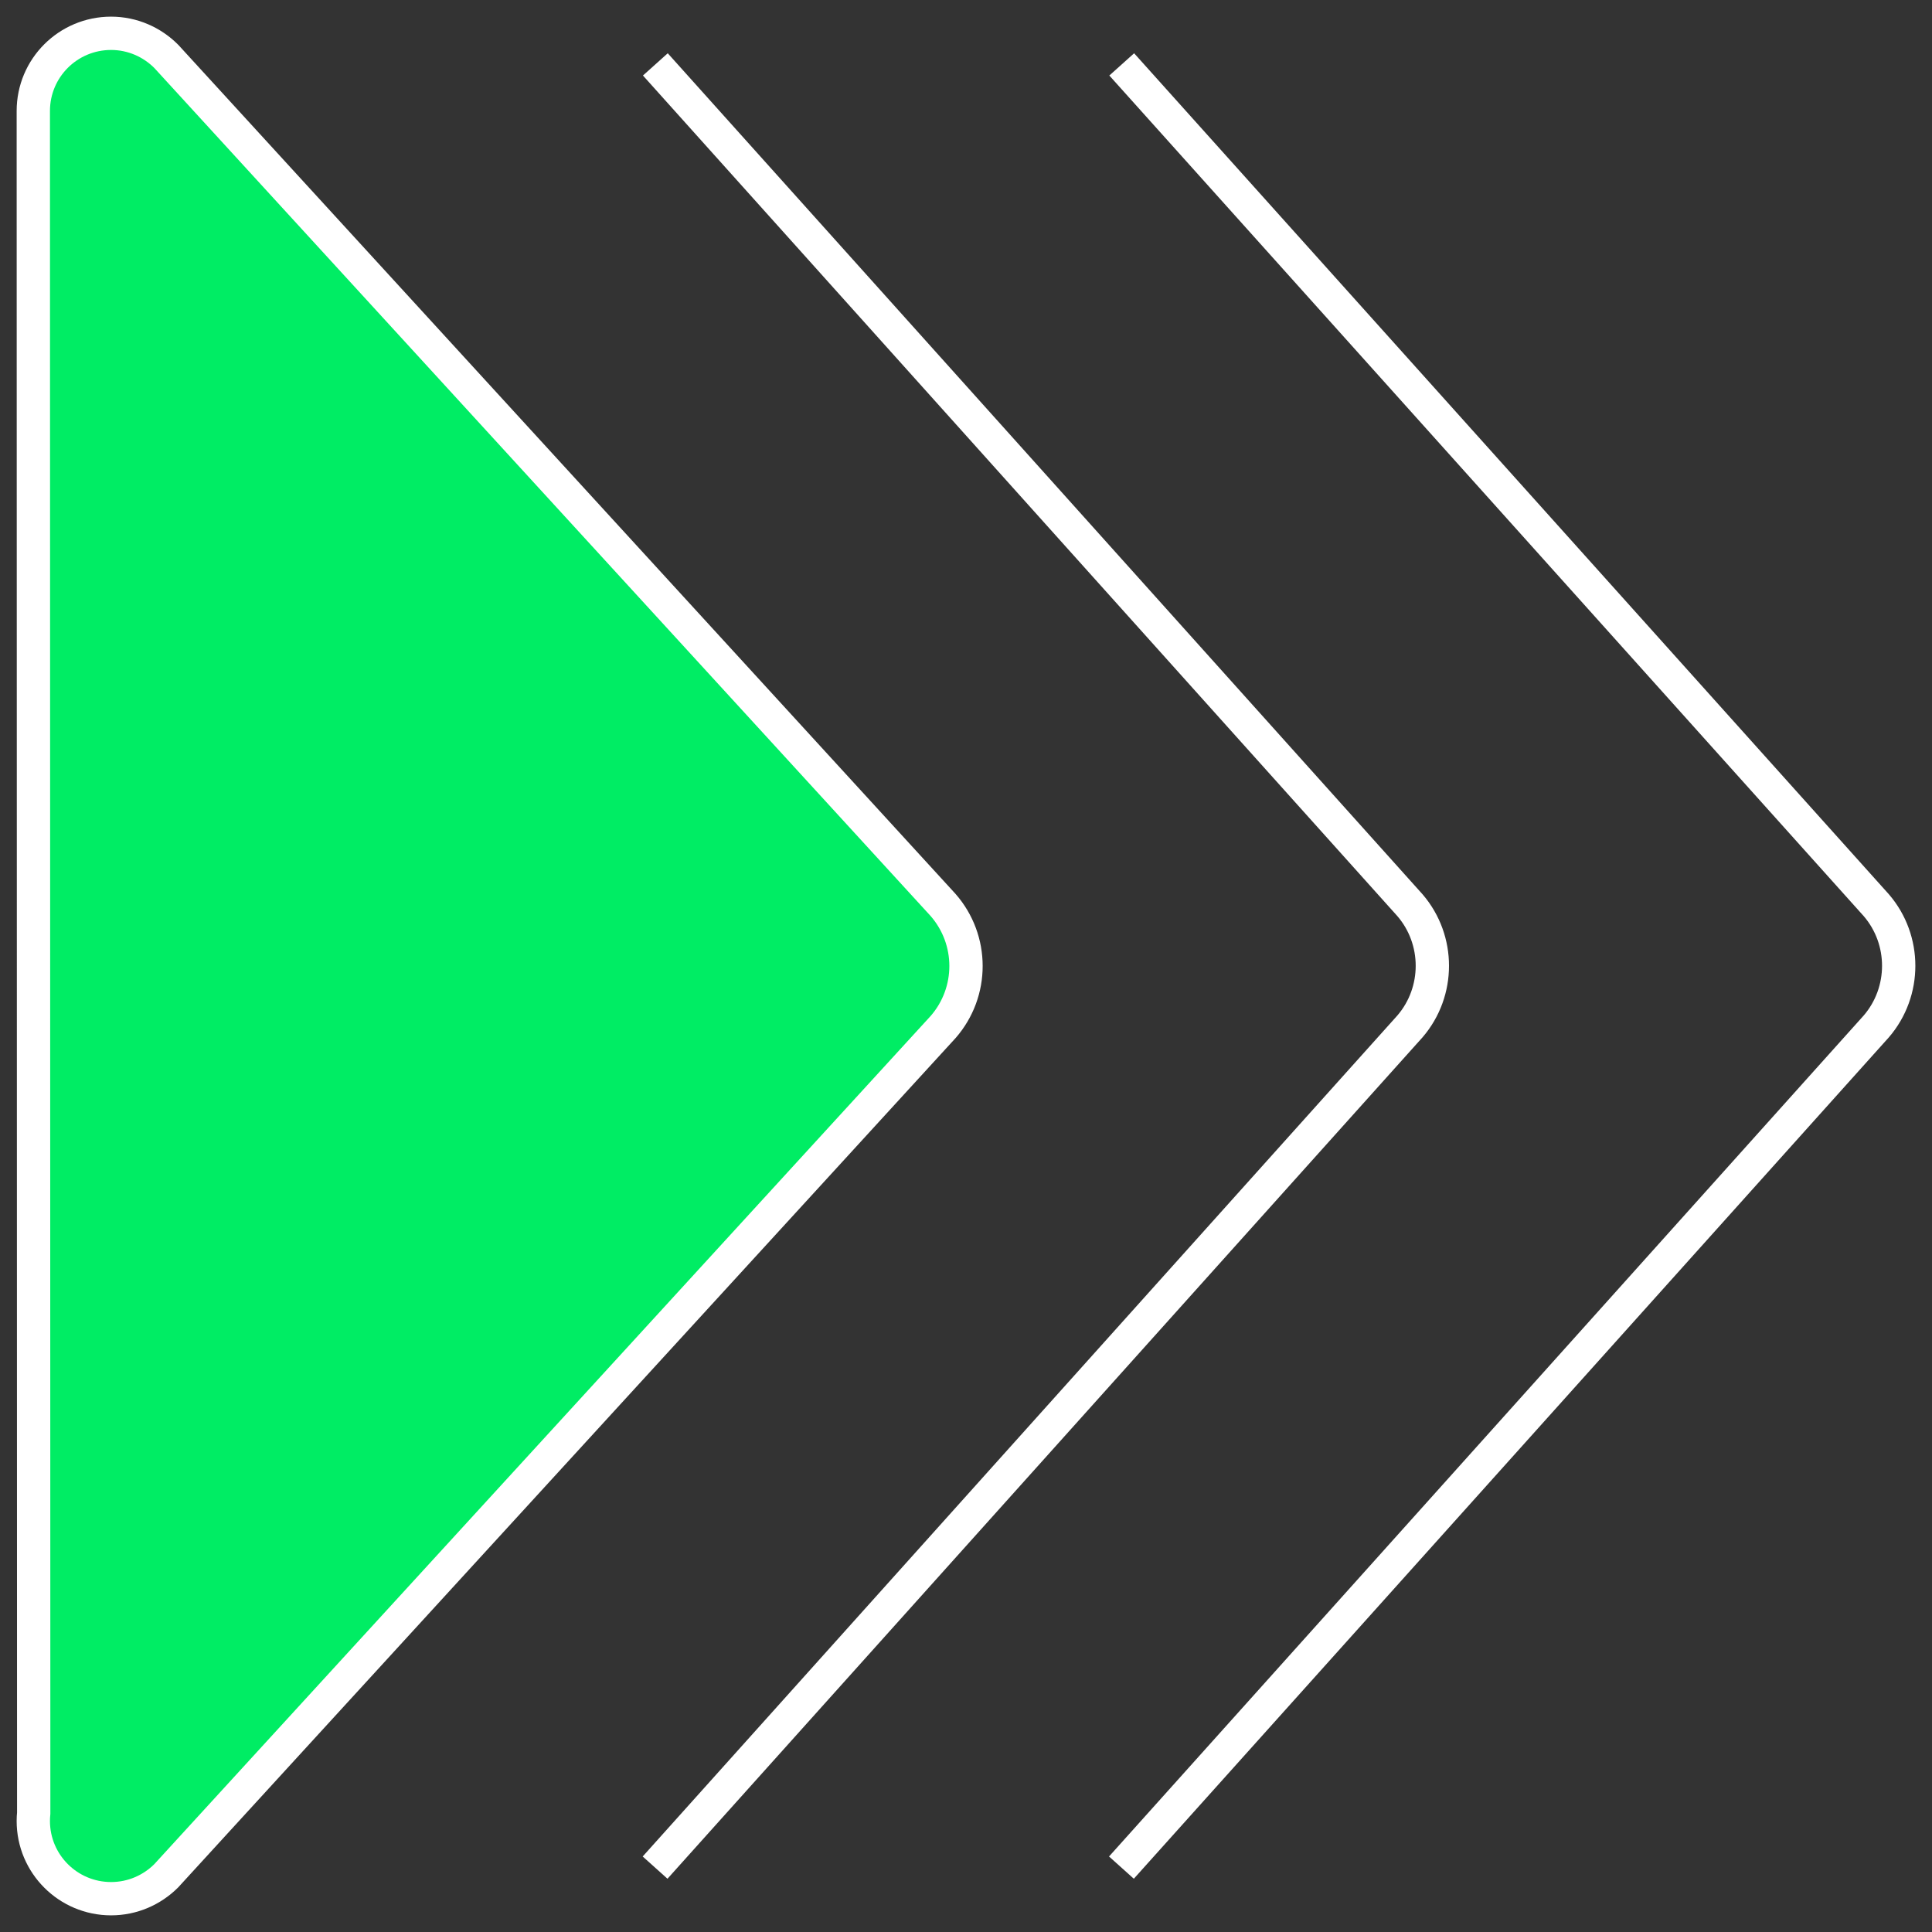 <?xml version="1.0" encoding="utf-8"?>
<svg xmlns="http://www.w3.org/2000/svg" width="58" height="58" viewBox="0 0 58 58" fill="none">
<rect x="0" y="0" width="58" height="58" fill="#333333" stroke="none"/>
<path d="M19.674 1.933L42.329 27.176C43.224 28.217 43.224 29.771 42.329 30.812L19.666 56.067" stroke="white" stroke-miterlimit="10"/>
<path d="M33.675 1.933L56.329 27.176C57.224 28.217 57.224 29.771 56.329 30.812L33.666 56.067" stroke="white" stroke-miterlimit="10"/>
<path d="M28.309 27.164L4.992 1.693C4.568 1.267 3.98 1 3.335 1C2.044 1 1 2.042 1 3.331C1 3.335 1 3.339 1 3.343L1.012 54.431C1.004 54.509 1 54.591 1 54.669C1 55.954 2.044 57 3.335 57C3.98 57 4.564 56.737 4.988 56.315L28.313 30.832C29.23 29.782 29.23 28.214 28.309 27.164Z" fill="#00ED64" stroke="white" stroke-miterlimit="10"/>
</svg>